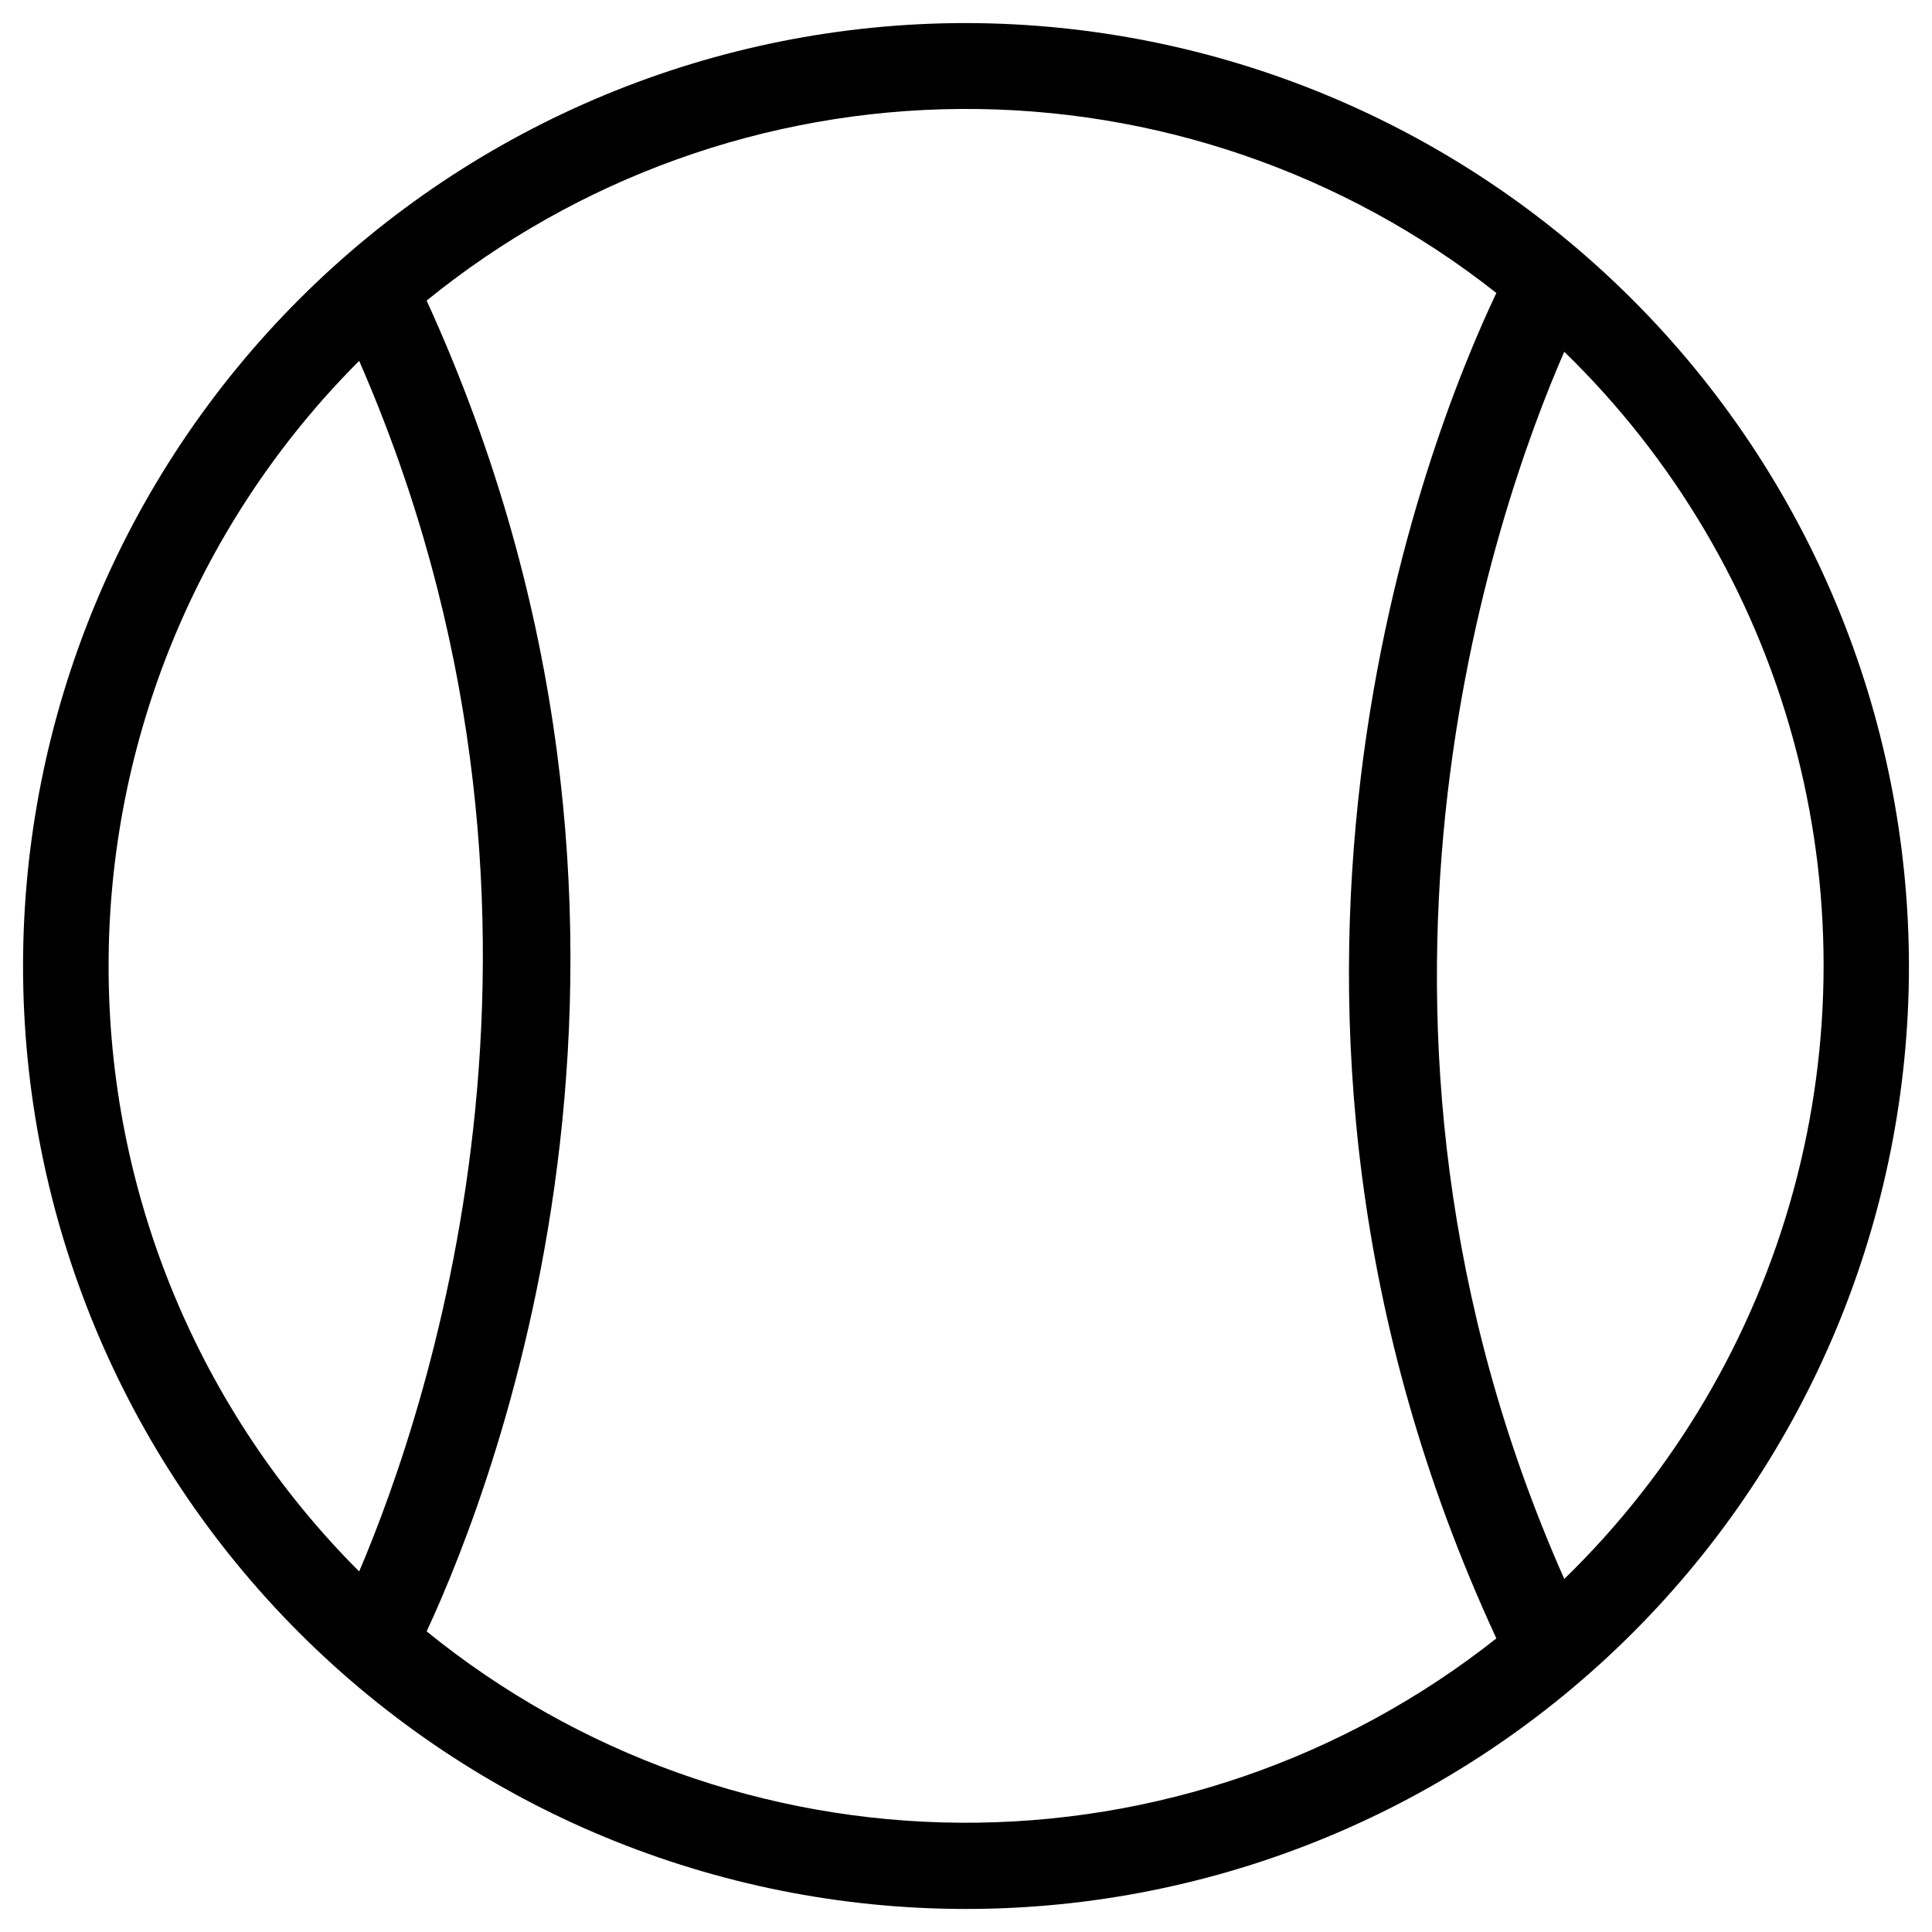 <?xml version="1.0" encoding="UTF-8"?>
<!-- Uploaded to: ICON Repo, www.svgrepo.com, Generator: ICON Repo Mixer Tools -->
<svg fill="#000000" width="800px" height="800px" version="1.1" viewBox="144 144 512 512" xmlns="http://www.w3.org/2000/svg">
 <path d="m400 150.11c-66.277 0-129.84 26.328-176.7 73.191s-73.191 110.42-73.191 176.7c0 66.273 26.328 129.83 73.191 176.7 46.863 46.863 110.42 73.191 176.7 73.191 66.273 0 129.83-26.328 176.7-73.191 46.863-46.863 73.191-110.42 73.191-176.7-0.078-66.25-26.434-129.77-73.277-176.61-46.848-46.844-110.36-73.199-176.61-73.277zm-227.22 249.89c-0.008-29.781 5.852-59.273 17.246-86.789 11.395-27.516 28.098-52.516 49.156-73.574 63.277 144.89 18.793 276.74 0 320.82-21.07-21.07-37.781-46.086-49.176-73.621-11.395-27.535-17.246-57.043-17.227-86.84zm84.285 176.33c18.59-39.953 75.57-187.16 0-352.67 39.992-32.504 89.859-50.418 141.39-50.785 51.531-0.363 101.65 16.836 142.1 48.77-17.582 36.98-78.344 187.32 0 356.55-40.43 31.957-90.543 49.184-142.07 48.848-51.535-0.34-101.41-18.227-141.42-50.711zm301.48-13.906c-65.797-148.27-18.289-283.34 0-325.21v0.004c29.074 28.246 50.043 63.77 60.719 102.88 10.68 39.102 10.68 80.355 0 119.46-10.676 39.105-31.645 74.629-60.719 102.88z"/>
</svg>